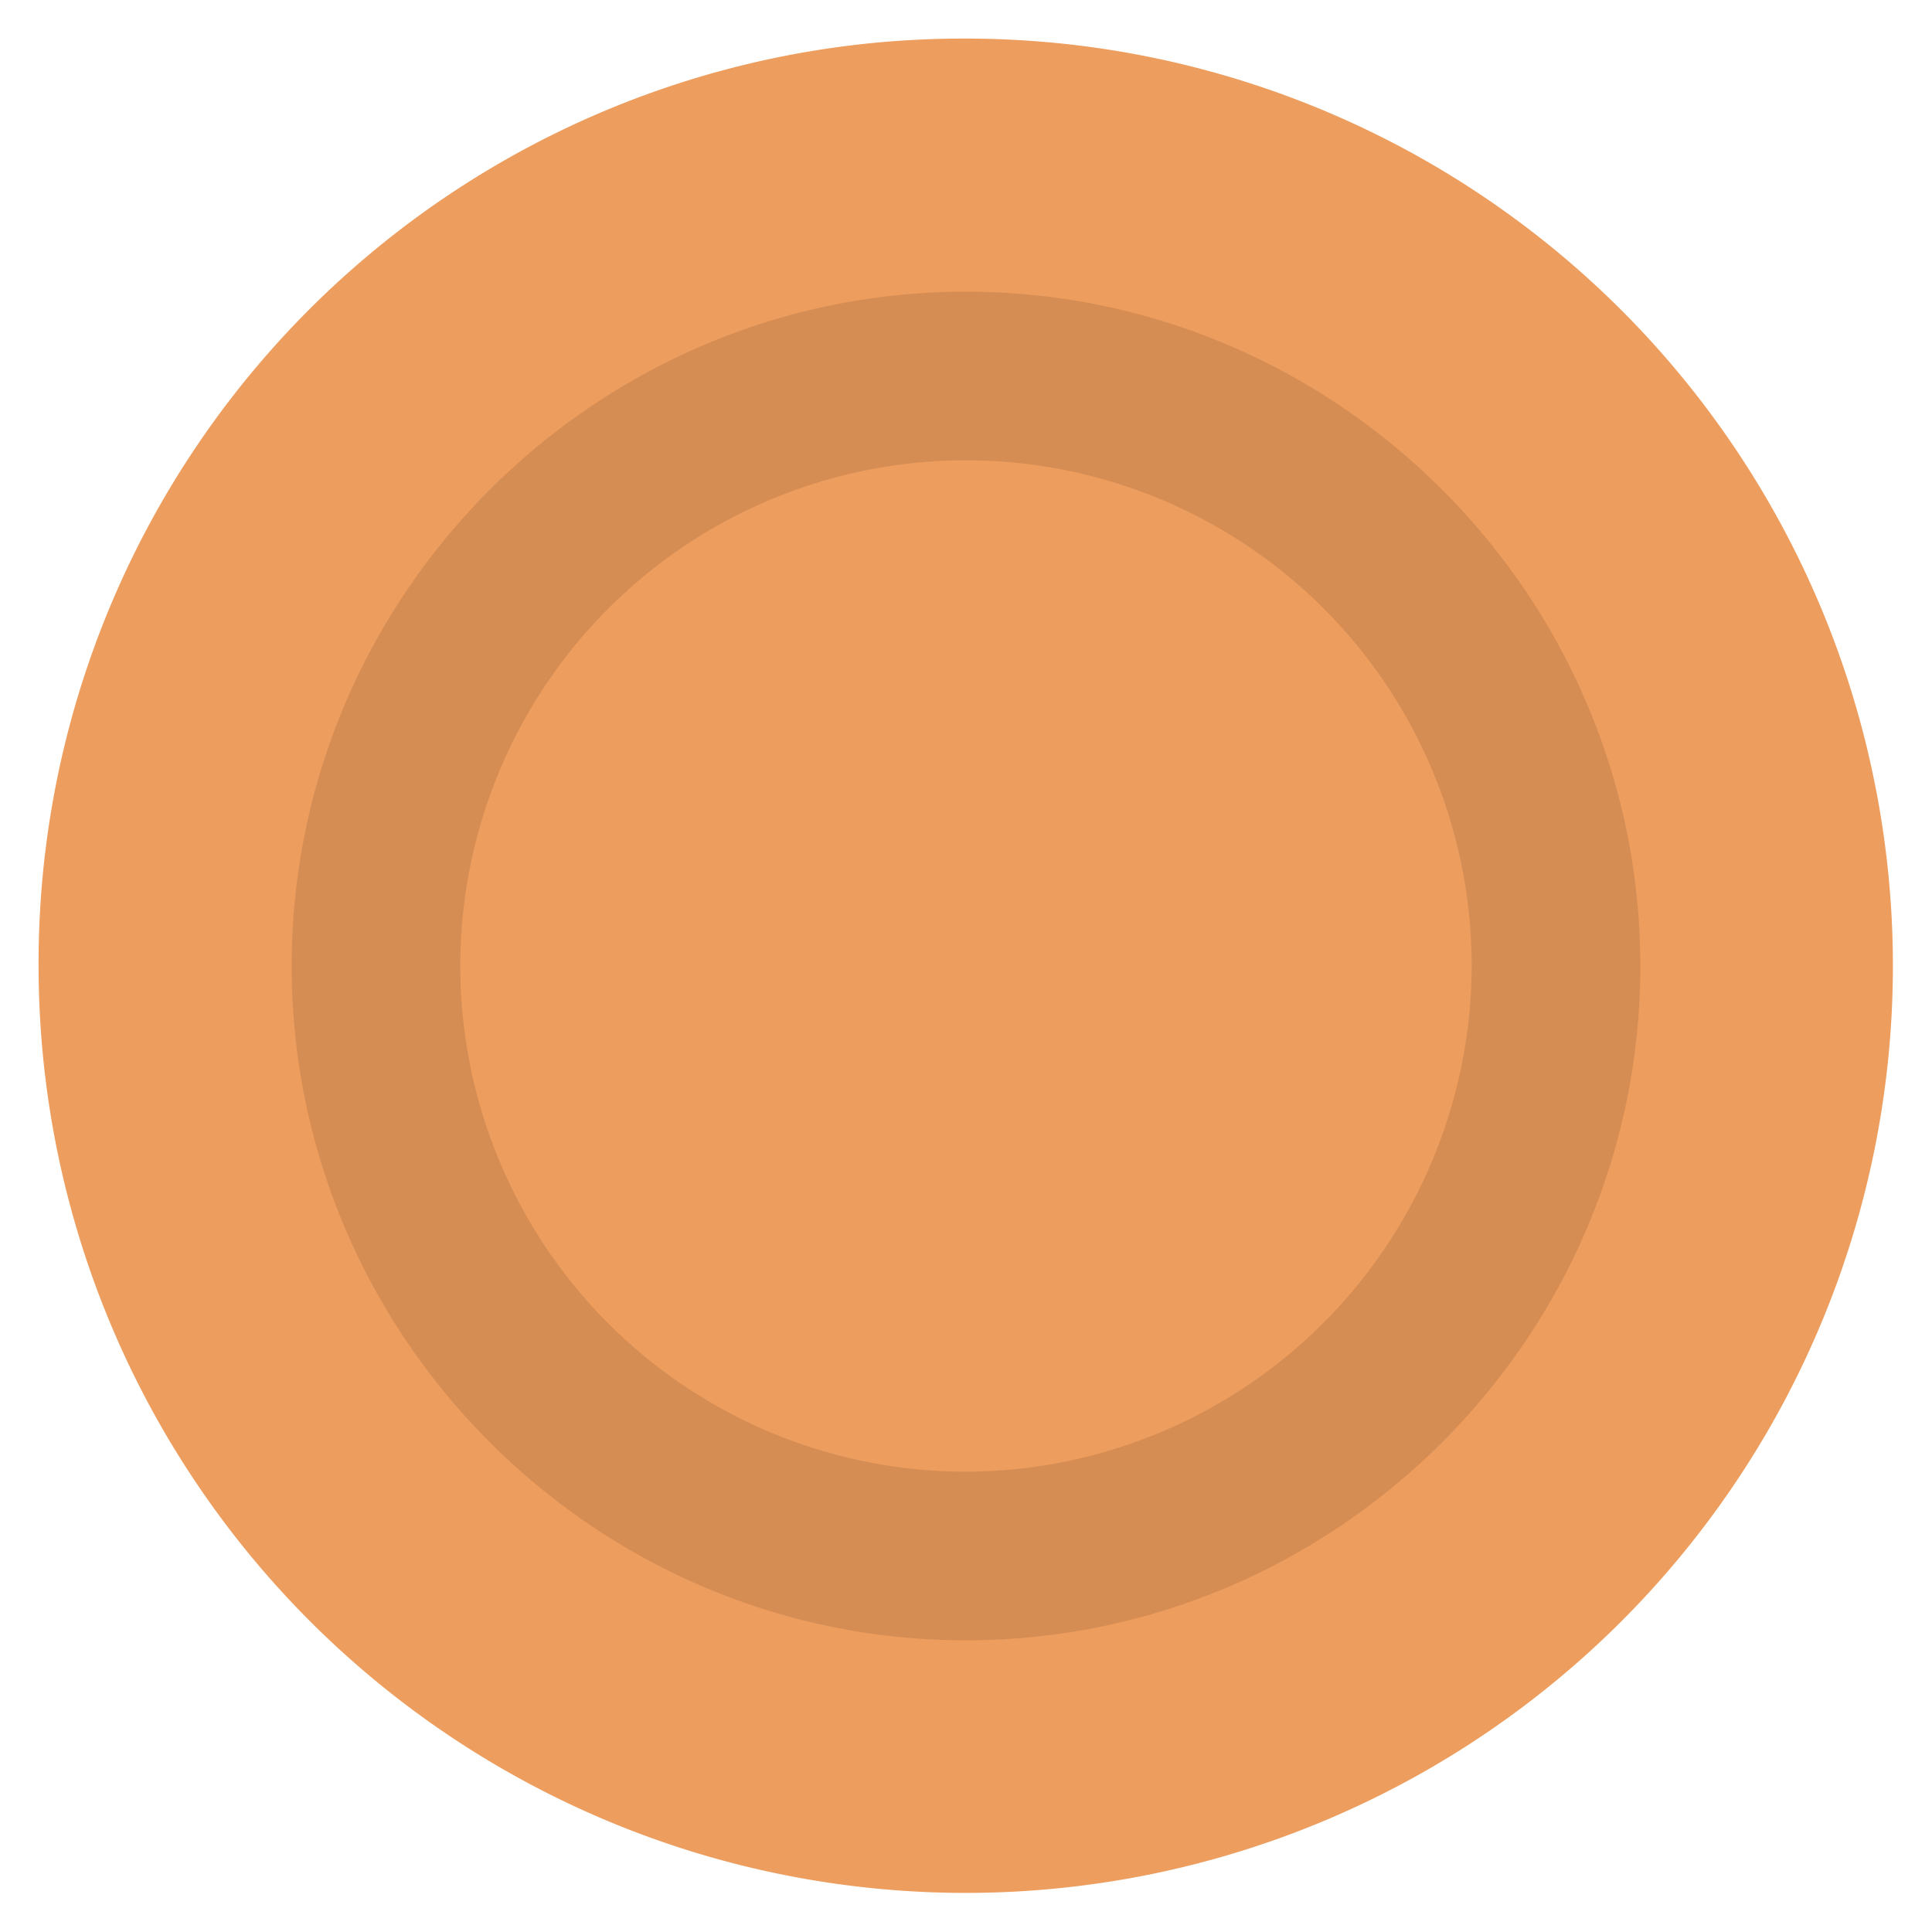<?xml version="1.0" encoding="UTF-8"?><svg xmlns="http://www.w3.org/2000/svg" data-name="Layer 1" id="Layer_1" viewBox="0 0 300.44 300.44">
  <defs>
    <style>.cls-1{fill:#ed9d5d;}.cls-2{fill:#d58d54;}</style>
  </defs>
  <path class="cls-1" d="M150.22,6A144.18,144.18,0,1,1,6,150.22,143.76,143.76,0,0,1,150.22,6Z"/>
  <path class="cls-2" d="M150.22,45.36c-57.67,0-104.86,47.19-104.86,104.86S92.55,255.08,150.22,255.08s104.86-47.19,104.86-104.86S207.89,45.36,150.22,45.36Zm0,183.5a78.64,78.64,0,1,1,78.64-78.64A78.87,78.87,0,0,1,150.22,228.86Z"/>
</svg>
